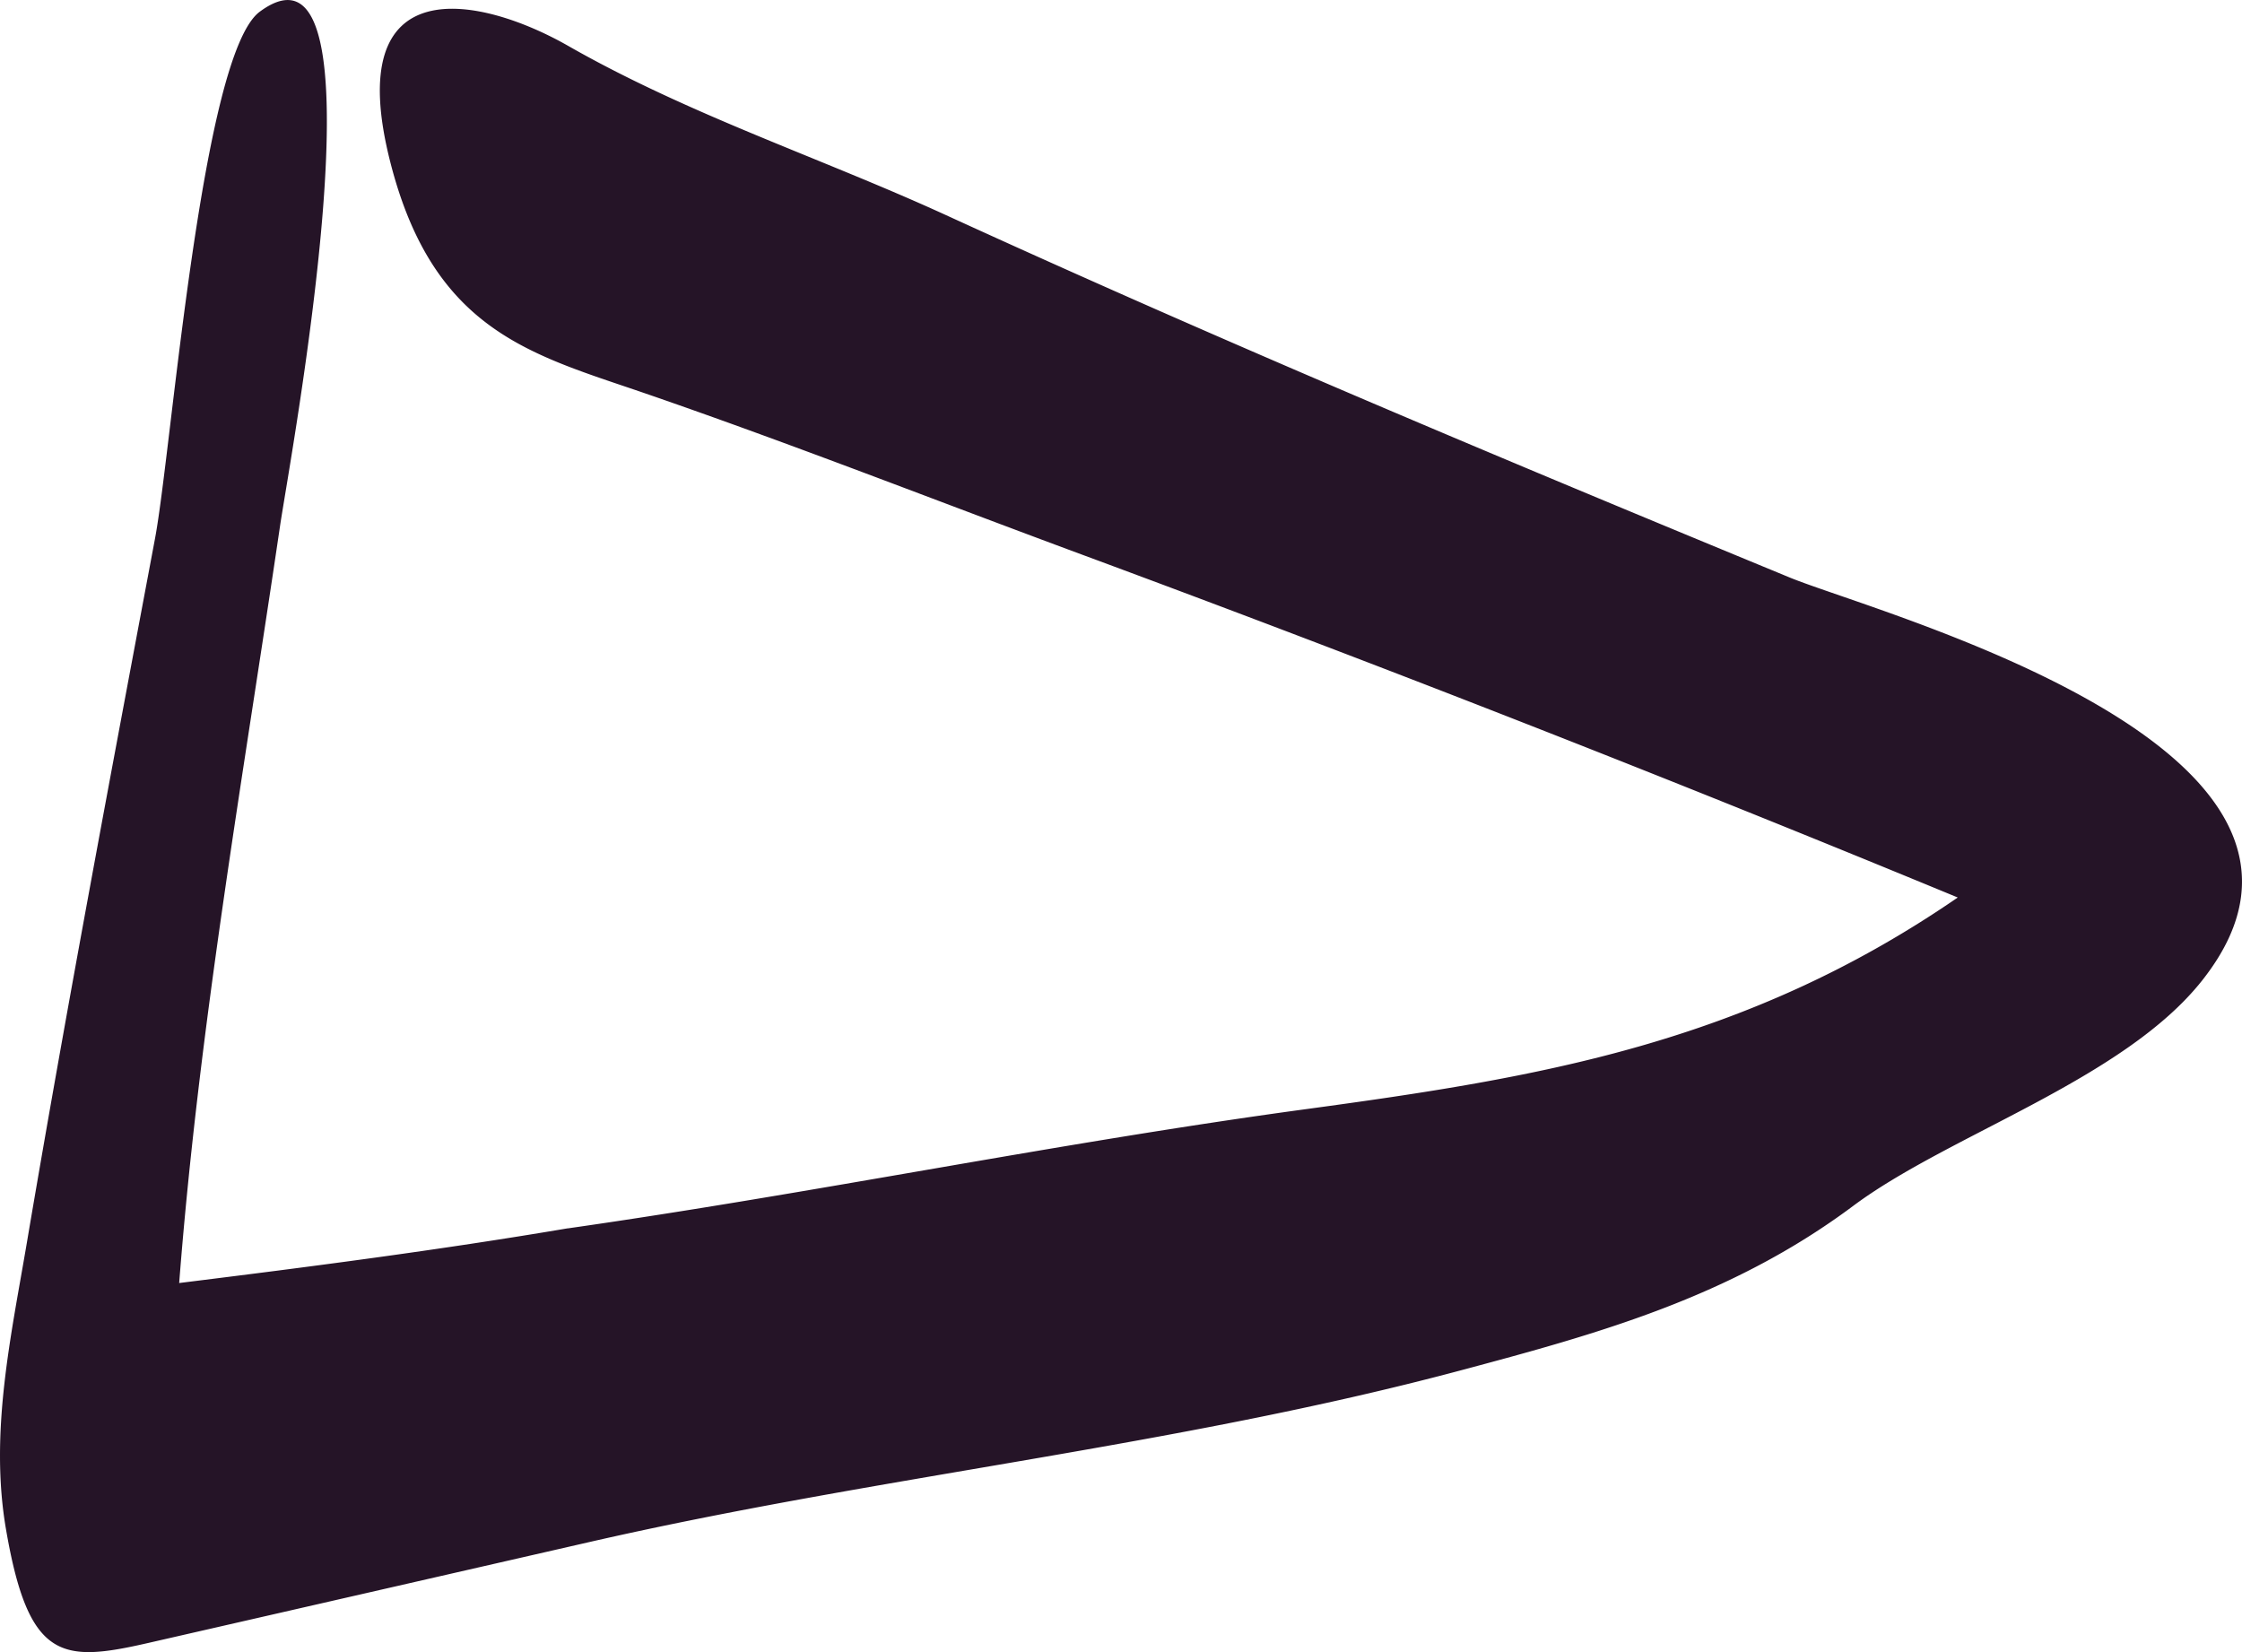 <?xml version="1.0" encoding="UTF-8"?>
<svg xmlns="http://www.w3.org/2000/svg" width="38" height="28" fill="none">
  <path fill-rule="evenodd" clip-rule="evenodd" d="M9.622 20.819c4.176-.596 8.335-1.454 12.506-2.02 3.95-.536 7.445-1.106 11.054-3.588a426.49 426.49 0 00-14.84-5.81c-2.464-.912-4.925-1.879-7.401-2.732-1.916-.66-3.586-1.04-4.322-3.907C5.762-.576 8.145-.07 9.631.778c2.05 1.17 4.281 1.896 6.405 2.869 4.74 2.17 9.51 4.166 14.294 6.139 1.487.613 10.106 2.882 7 6.824-1.329 1.688-4.294 2.615-5.919 3.827-2.084 1.555-4.353 2.174-6.671 2.793-4.832 1.289-9.846 1.784-14.738 2.902l-7.493 1.714C1.046 28.18.482 28.147.1 25.909c-.278-1.626.085-3.253.352-4.828.677-4.002 1.43-7.984 2.177-11.962.283-1.518.786-8.19 1.773-8.92 2.24-1.657.512 7.58.345 8.712-.628 4.267-1.375 8.504-1.71 12.834 2.2-.273 4.393-.556 6.585-.927z" fill="#251427"></path>
</svg>
